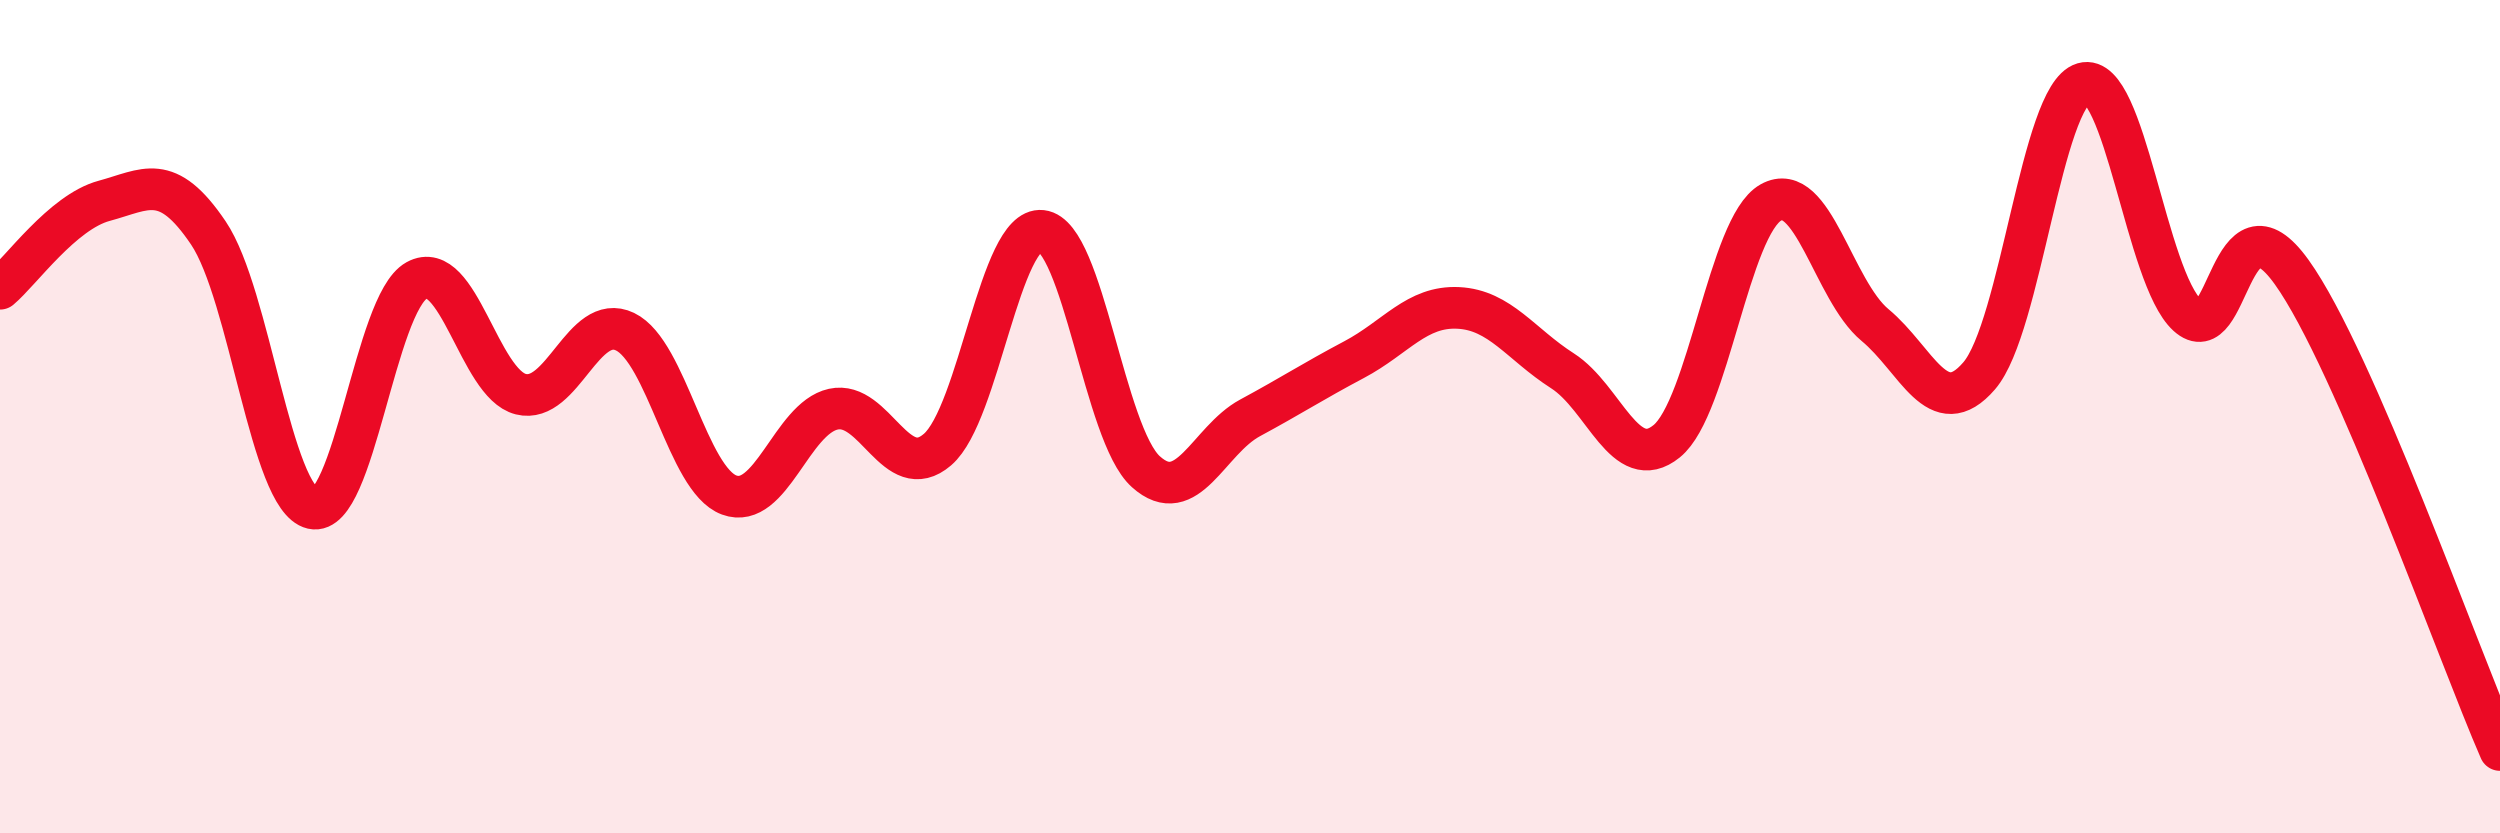 
    <svg width="60" height="20" viewBox="0 0 60 20" xmlns="http://www.w3.org/2000/svg">
      <path
        d="M 0,6.93 C 0.5,6.51 1.5,5.09 2.5,4.82 C 3.5,4.55 4,4.11 5,5.59 C 6,7.07 6.5,11.97 7.5,12.2 C 8.5,12.43 9,7.28 10,6.73 C 11,6.18 11.5,9.21 12.5,9.46 C 13.5,9.71 14,7.48 15,7.96 C 16,8.44 16.5,11.51 17.5,11.88 C 18.5,12.25 19,10.04 20,9.82 C 21,9.6 21.5,11.65 22.5,10.79 C 23.5,9.93 24,5.43 25,5.54 C 26,5.65 26.5,10.42 27.5,11.32 C 28.5,12.22 29,10.57 30,10.03 C 31,9.49 31.5,9.16 32.5,8.63 C 33.5,8.1 34,7.34 35,7.39 C 36,7.44 36.5,8.26 37.5,8.9 C 38.5,9.54 39,11.4 40,10.59 C 41,9.78 41.5,5.42 42.5,4.86 C 43.5,4.3 44,6.97 45,7.8 C 46,8.63 46.5,10.18 47.5,9.02 C 48.5,7.86 49,2.29 50,2 C 51,1.71 51.5,6.66 52.5,7.57 C 53.5,8.48 53.5,4.44 55,6.53 C 56.5,8.62 59,15.71 60,18L60 20L0 20Z"
        fill="#EB0A25"
        opacity="0.1"
        stroke-linecap="round"
        stroke-linejoin="round"
      />
      <path
        d="M 0,6.93 C 0.5,6.51 1.5,5.09 2.5,4.82 C 3.5,4.55 4,4.11 5,5.59 C 6,7.07 6.5,11.97 7.5,12.2 C 8.5,12.43 9,7.28 10,6.73 C 11,6.18 11.5,9.21 12.5,9.46 C 13.5,9.71 14,7.48 15,7.96 C 16,8.44 16.5,11.51 17.5,11.88 C 18.5,12.25 19,10.04 20,9.82 C 21,9.6 21.5,11.65 22.5,10.79 C 23.5,9.93 24,5.43 25,5.54 C 26,5.65 26.5,10.42 27.5,11.32 C 28.5,12.22 29,10.57 30,10.03 C 31,9.49 31.5,9.16 32.5,8.63 C 33.5,8.1 34,7.34 35,7.39 C 36,7.44 36.5,8.26 37.5,8.9 C 38.5,9.54 39,11.4 40,10.59 C 41,9.78 41.5,5.42 42.5,4.86 C 43.5,4.3 44,6.97 45,7.8 C 46,8.63 46.5,10.18 47.5,9.02 C 48.5,7.86 49,2.29 50,2 C 51,1.71 51.5,6.66 52.5,7.57 C 53.5,8.48 53.5,4.44 55,6.53 C 56.5,8.62 59,15.71 60,18"
        stroke="#EB0A25"
        stroke-width="1"
        fill="none"
        stroke-linecap="round"
        stroke-linejoin="round"
      />
    </svg>
  